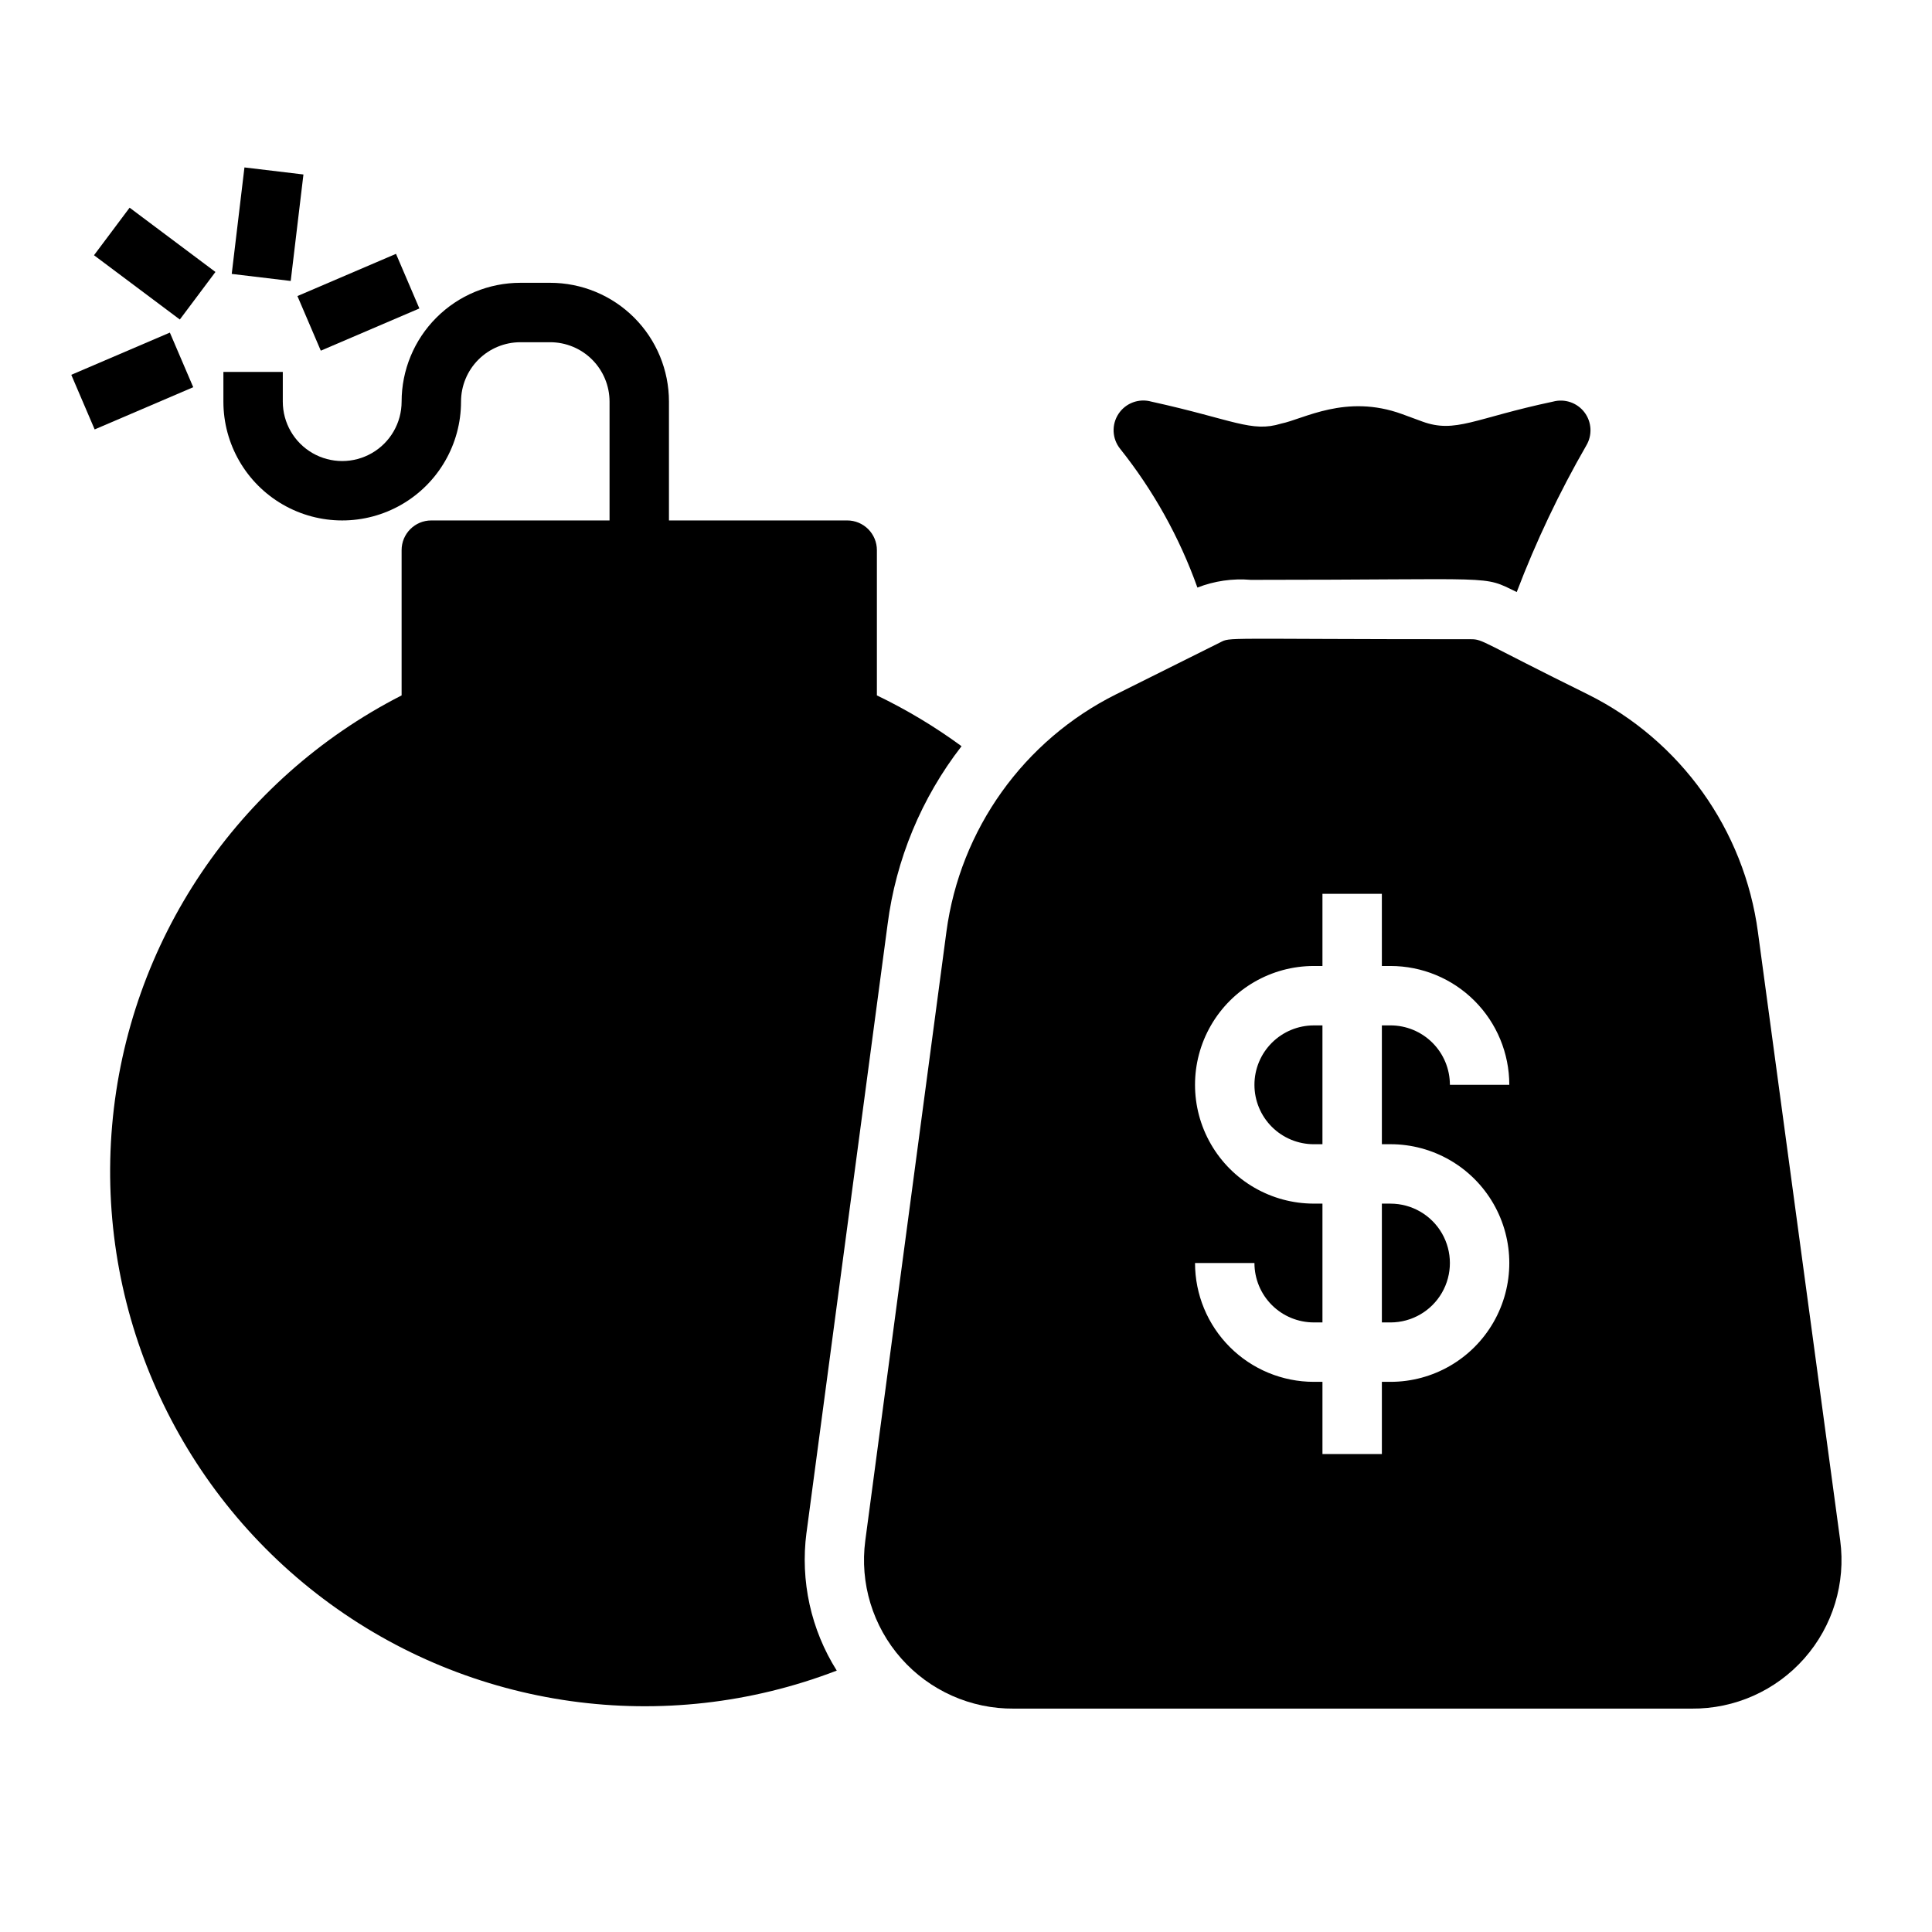 <?xml version="1.0" encoding="UTF-8"?>
<!-- Uploaded to: ICON Repo, www.iconrepo.com, Generator: ICON Repo Mixer Tools -->
<svg fill="#000000" width="800px" height="800px" version="1.1" viewBox="144 144 512 512" xmlns="http://www.w3.org/2000/svg">
 <g>
  <path d="m162.89 243.33 26.125-11.188 6.195 14.473-26.125 11.188z"/>
  <path d="m222.82 222.46 26.125-11.188 6.195 14.473-26.125 11.188z"/>
  <path d="m205.41 216.59 3.371-28.219 15.633 1.867-3.371 28.219z"/>
  <path d="m168.91 211.64 9.438-12.602 22.746 17.035-9.438 12.602z"/>
  <path d="m357.73 550.2 21.488-161.22c2.199-17.211 8.969-33.52 19.602-47.23-7.047-5.168-14.555-9.676-22.434-13.461v-38.496c0-2.086-0.828-4.09-2.305-5.566-1.477-1.477-3.481-2.305-5.566-2.305h-47.234v-31.488c0-8.352-3.316-16.359-9.223-22.266-5.902-5.906-13.914-9.223-22.266-9.223h-7.871c-8.352 0-16.359 3.316-22.266 9.223s-9.223 13.914-9.223 22.266c0 5.625-3 10.824-7.871 13.637s-10.875 2.812-15.746 0-7.871-8.012-7.871-13.637v-7.871h-15.742v7.871c0 11.25 6 21.645 15.742 27.27 9.742 5.625 21.746 5.625 31.488 0 9.742-5.625 15.746-16.02 15.746-27.27 0-4.176 1.656-8.18 4.609-11.133s6.957-4.609 11.133-4.609h7.871c4.176 0 8.18 1.656 11.133 4.609s4.613 6.957 4.613 11.133v31.488h-47.234c-4.348 0-7.871 3.523-7.871 7.871v38.496c-43.508 22.223-72.5 65.289-76.715 113.96-4.215 48.672 16.941 96.086 55.984 125.46 39.039 29.371 90.457 36.555 136.05 19.016-6.852-10.867-9.691-23.785-8.027-36.527z"/>
  <path d="m440.86 262.95c8.801 11.043 15.719 23.465 20.465 36.762 4.504-1.758 9.352-2.461 14.172-2.043 66.598 0 61.008-1.34 70.453 3.227 5.106-13.402 11.266-26.379 18.422-38.809 1.656-2.758 1.469-6.242-0.469-8.809-1.941-2.562-5.246-3.688-8.348-2.844-20.859 4.41-25.82 8.5-34.637 5.273l-5.352-1.969c-14.879-5.434-26.137 1.34-32.039 2.519-7.871 2.441-12.594-1.023-34.402-5.824-3.297-0.93-6.82 0.379-8.707 3.238-1.887 2.859-1.711 6.609 0.441 9.277z"/>
  <path d="m476.44 431.49c0 4.176 1.656 8.18 4.609 11.133 2.953 2.949 6.957 4.609 11.133 4.609h2.281v-31.488h-2.281c-4.176 0-8.18 1.66-11.133 4.613-2.953 2.949-4.609 6.957-4.609 11.133z"/>
  <path d="m510.21 494.46h2.281c5.625 0 10.824-3 13.637-7.871s2.812-10.871 0-15.742-8.012-7.871-13.637-7.871h-2.281z"/>
  <path d="m609.87 391.02c-3.629-27.164-20.5-50.754-45.027-62.977-28.262-13.934-27.789-14.641-31.016-14.641-66.914 0-63.527-0.629-66.52 0.867l-27.473 13.699v-0.004c-24.531 12.223-41.398 35.812-45.027 62.977l-21.492 161.3c-1.508 11.309 1.965 22.711 9.516 31.258s18.441 13.398 29.844 13.301h179.64c11.406 0.098 22.293-4.754 29.844-13.301s11.023-19.949 9.516-31.258zm-97.379 56.207c11.25 0 21.645 6 27.27 15.746 5.625 9.742 5.625 21.742 0 31.484-5.625 9.746-16.02 15.746-27.27 15.746h-2.281v19.129h-15.746v-19.129h-2.281c-8.352 0-16.359-3.316-22.266-9.223s-9.223-13.914-9.223-22.266h15.746c0 4.176 1.656 8.18 4.609 11.133 2.953 2.953 6.957 4.609 11.133 4.609h2.281v-31.484h-2.281c-11.25 0-21.645-6.004-27.27-15.746-5.625-9.742-5.625-21.746 0-31.488 5.625-9.742 16.02-15.742 27.27-15.742h2.281v-19.129h15.742l0.004 19.129h2.281c8.352 0 16.363 3.316 22.266 9.223 5.906 5.902 9.223 13.914 9.223 22.266h-15.742c0-4.176-1.66-8.184-4.613-11.133-2.953-2.953-6.957-4.613-11.133-4.613h-2.281v31.488z"/>
 </g>
</svg>